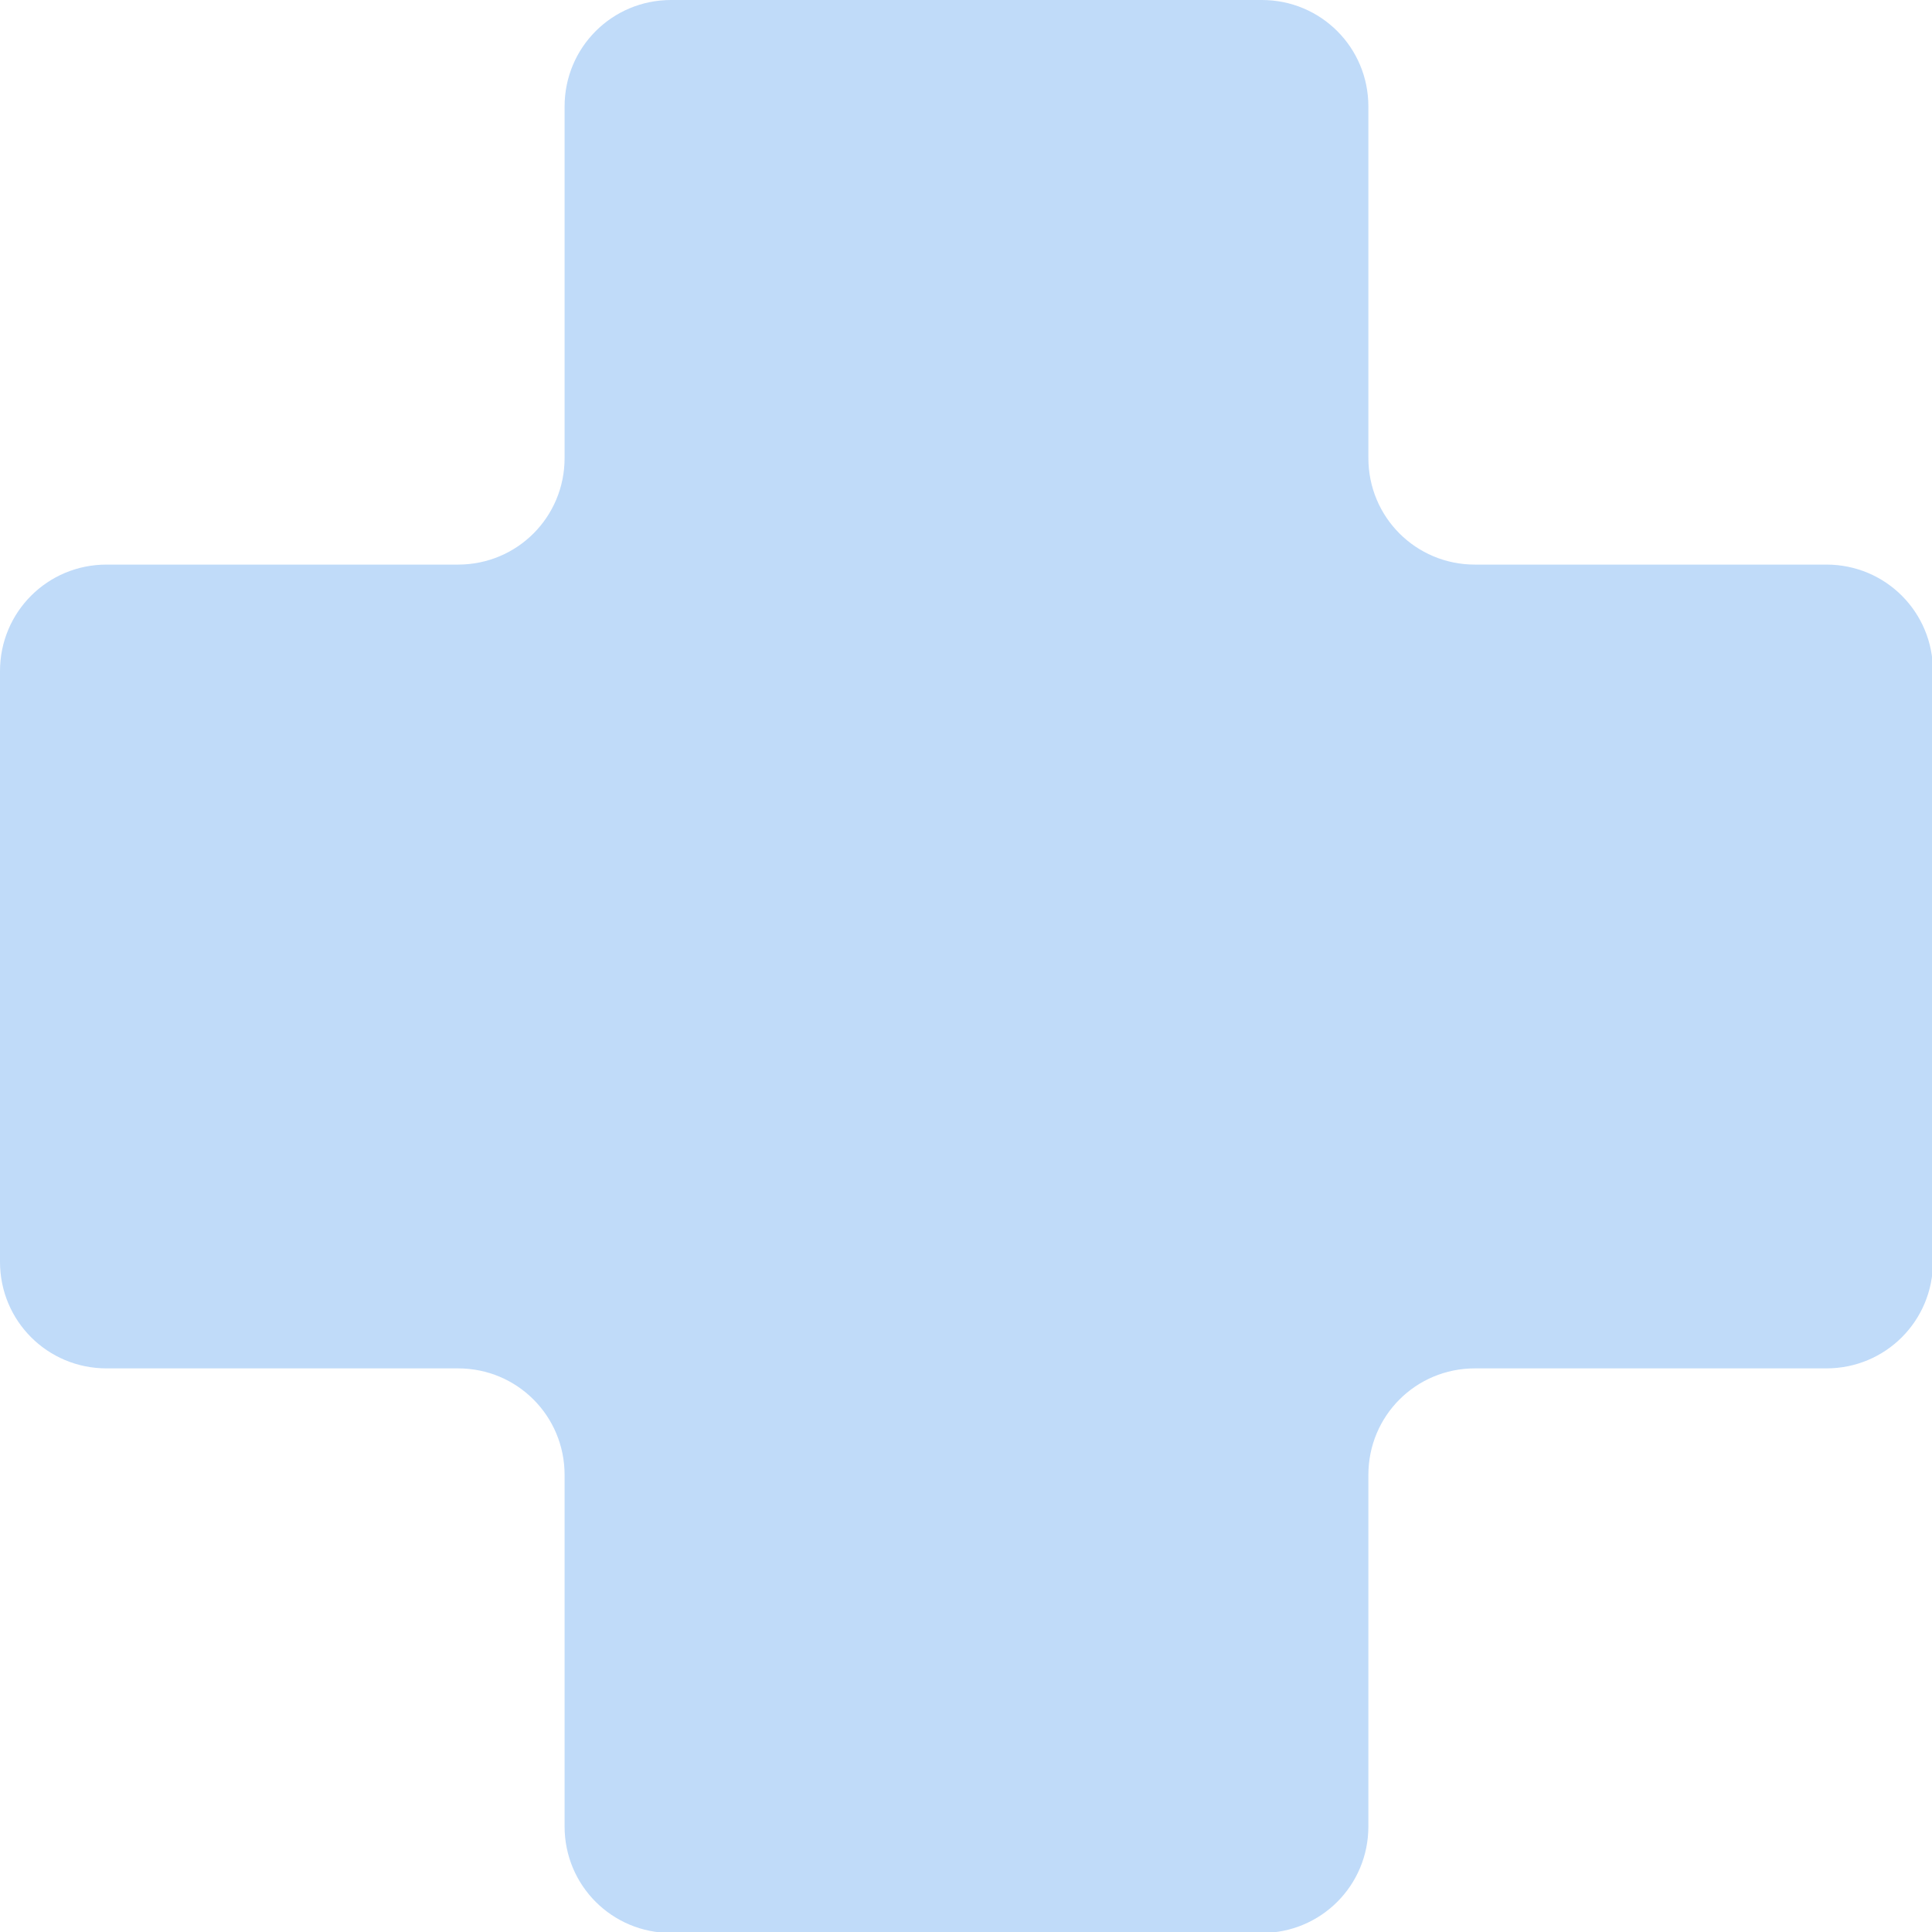 <?xml version="1.0" encoding="UTF-8"?> <svg xmlns="http://www.w3.org/2000/svg" id="_Слой_2" viewBox="0 0 19.95 19.95"> <defs> <style>.cls-1{fill:#c0dbf9;}</style> </defs> <g id="OBJECTS"> <path class="cls-1" d="m18.86,5.83h-3.63c-.61,0-1.1-.49-1.1-1.1V1.1c0-.61-.49-1.1-1.1-1.1h-6.1c-.61,0-1.1.49-1.1,1.1v3.63c0,.61-.49,1.1-1.1,1.1H1.1c-.61,0-1.1.49-1.1,1.1v6.1c0,.61.49,1.1,1.1,1.1h3.63c.61,0,1.1.49,1.1,1.1v3.63c0,.61.49,1.1,1.1,1.1h6.1c.61,0,1.1-.49,1.1-1.1v-3.63c0-.61.49-1.1,1.1-1.1h3.63c.61,0,1.1-.49,1.1-1.1v-6.1c0-.61-.49-1.1-1.1-1.1Z"></path> </g> </svg> 